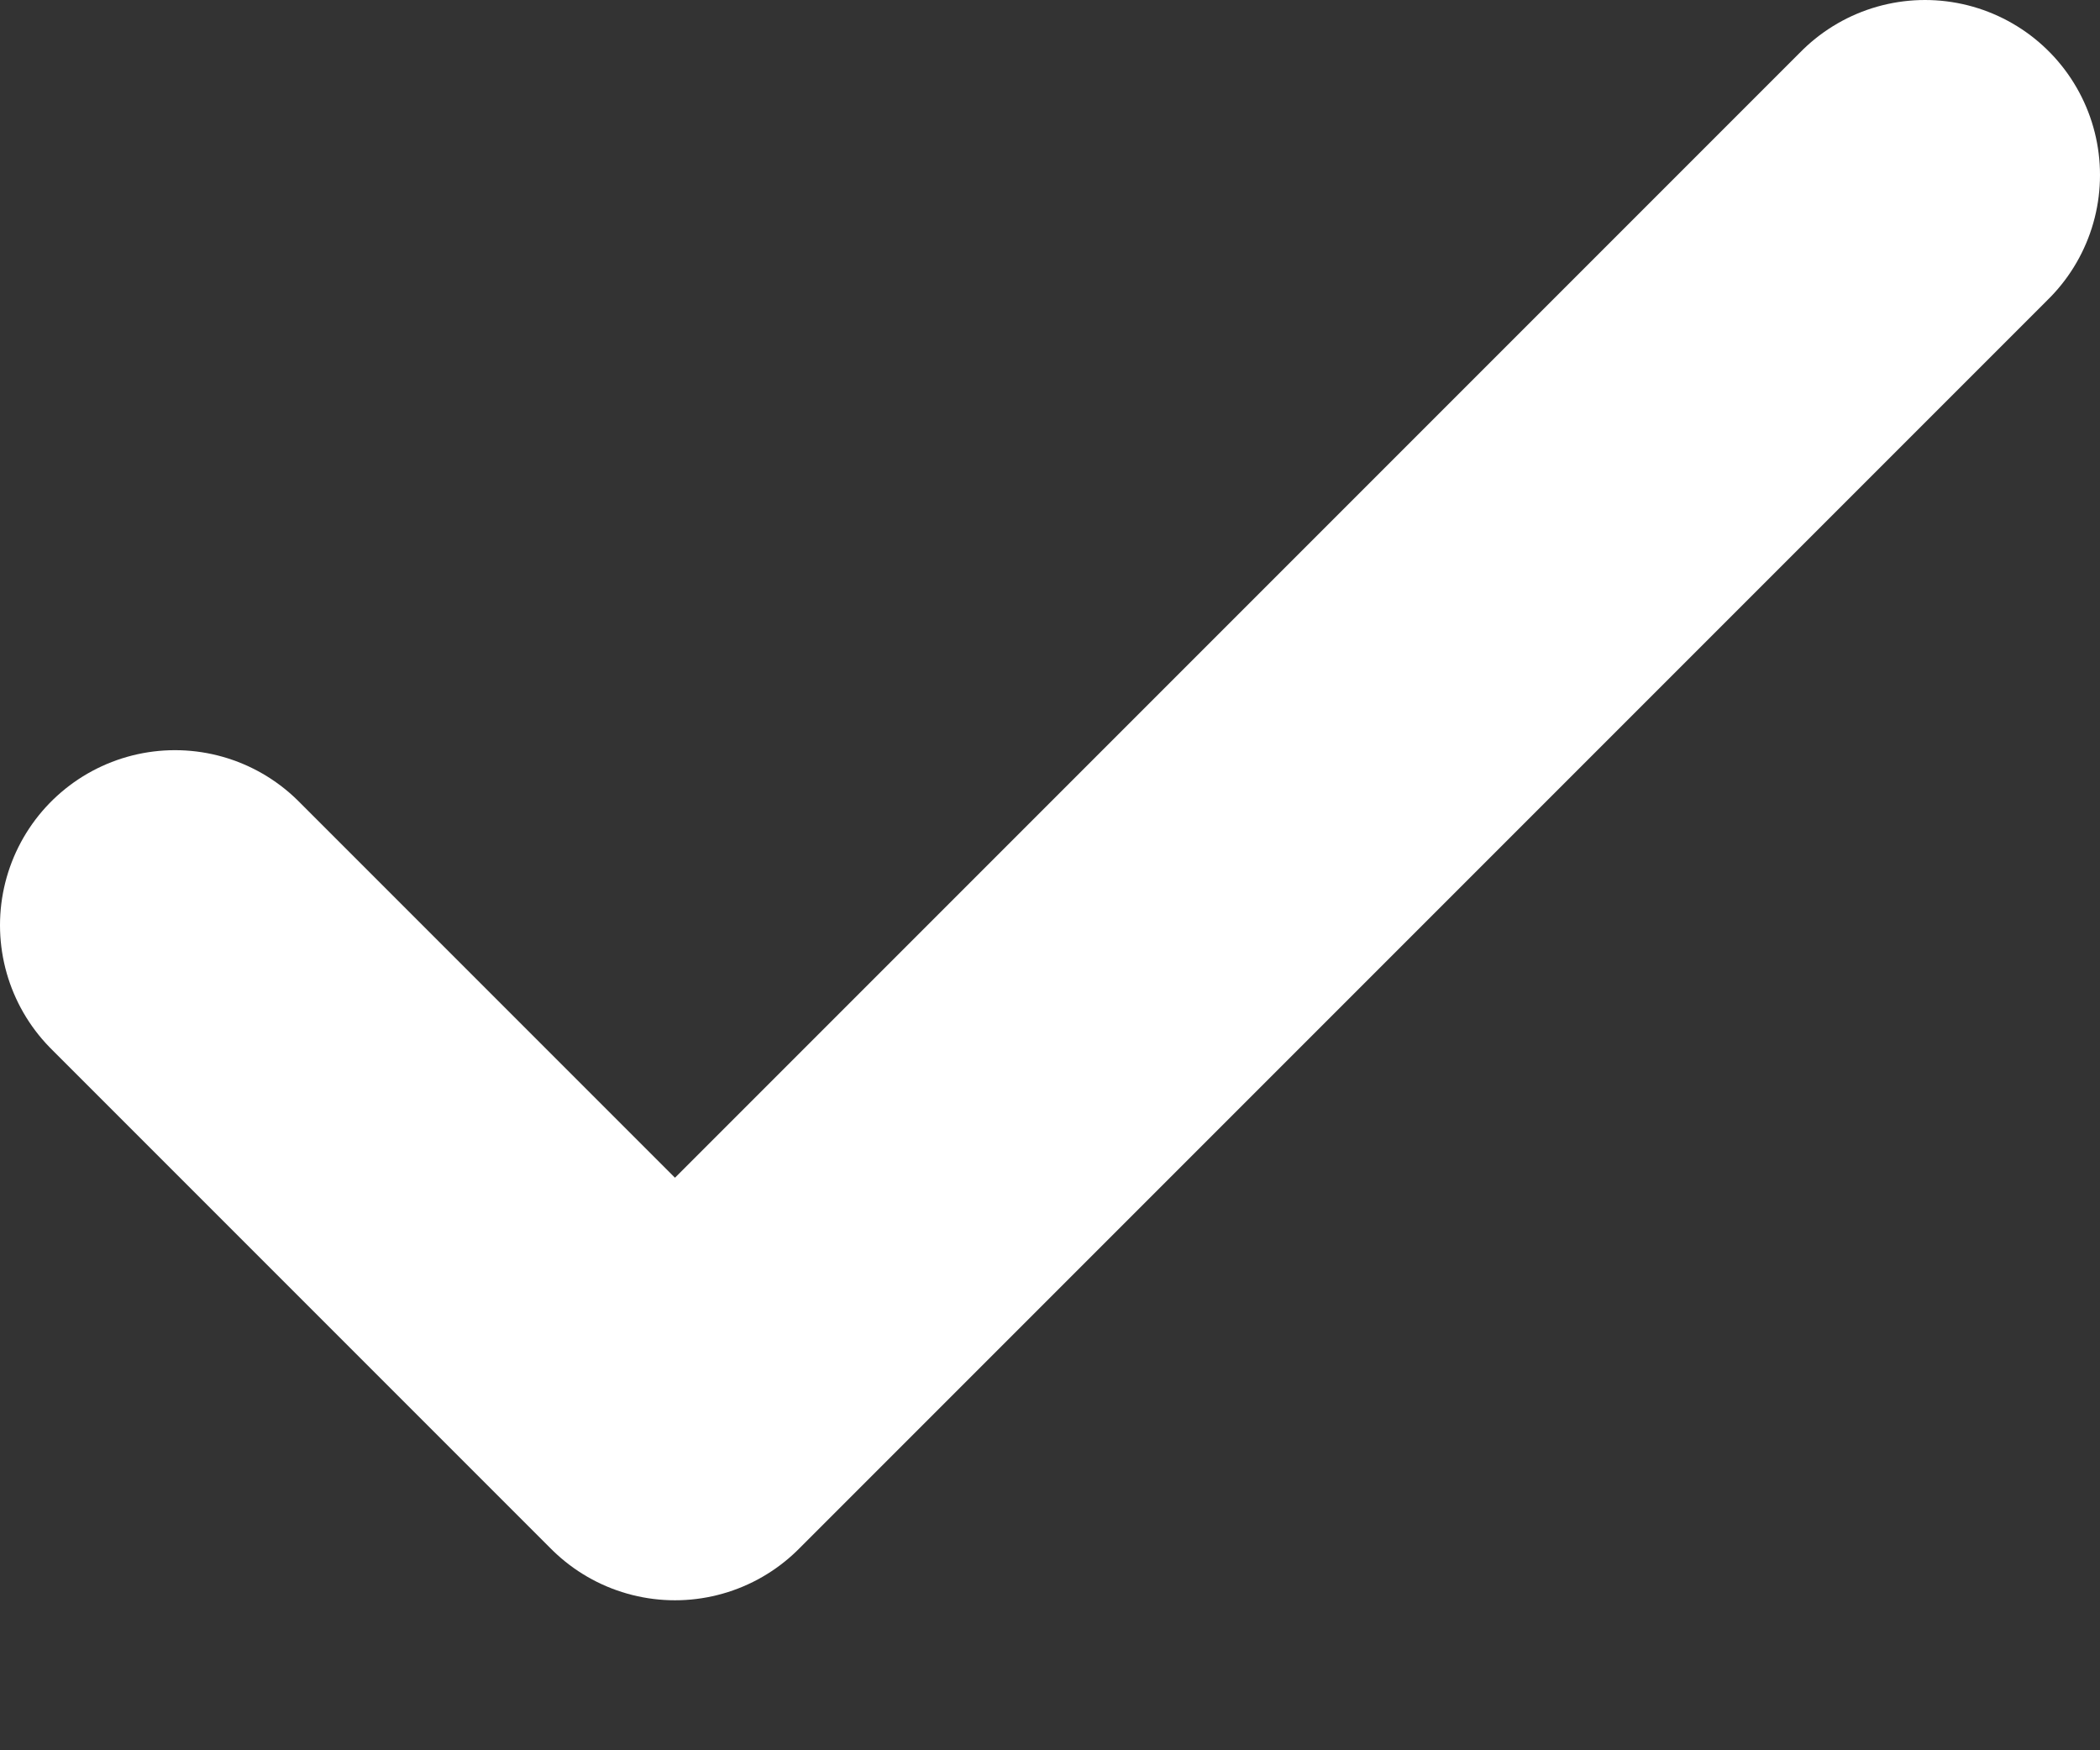 <svg width="12" height="10" viewBox="0 0 12 10" fill="none" xmlns="http://www.w3.org/2000/svg">
<rect x="0" y="0" width="12" height="10" fill="#333333" stroke="none"/>
<path d="M1 5.286L3.857 8.143L11 1" stroke="white" stroke-width="2" stroke-linecap="round" stroke-linejoin="round"/>
</svg>
